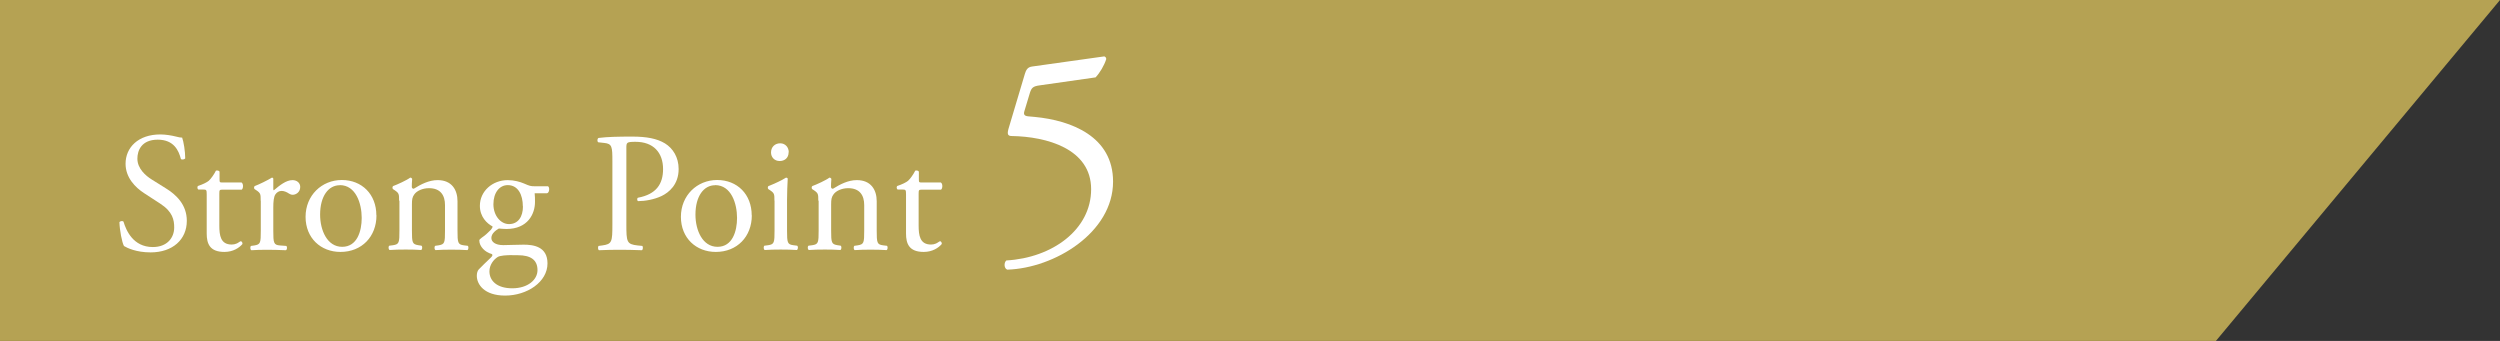 <?xml version="1.0" encoding="UTF-8"?>
<svg id="_レイヤー_2" data-name="レイヤー 2" xmlns="http://www.w3.org/2000/svg" viewBox="0 0 220 30">
  <rect x="0" y="0" width="220" height="30" fill="#333333" stroke="none"/>
  <defs>
    <style>
      .cls-1 {
        fill: #b5a253;
      }

      .cls-2 {
        fill: #fff;
      }
    </style>
  </defs>
  <g id="_レイヤー_4" data-name="レイヤー 4">
    <g>
      <polygon class="cls-1" points="195 30 0 30 0 0 220 0 195 30"/>
      <g>
        <path class="cls-2" d="M13.25,22.21c-1.26,0-2.06-.39-2.34-.56-.18-.33-.38-1.39-.4-2.1.08-.11.3-.13.36-.04.23.76.84,2.23,2.58,2.23,1.26,0,1.88-.82,1.88-1.72,0-.66-.13-1.39-1.23-2.1l-1.43-.93c-.75-.49-1.62-1.35-1.62-2.58,0-1.43,1.11-2.58,3.06-2.58.46,0,1,.09,1.39.19.2.06.41.09.53.09.13.36.27,1.2.27,1.83-.06.09-.3.14-.38.05-.19-.72-.6-1.7-2.04-1.7s-1.79.97-1.79,1.67c0,.87.72,1.5,1.27,1.84l1.2.75c.95.58,1.88,1.46,1.88,2.88,0,1.65-1.25,2.78-3.19,2.78Z"/>
        <path class="cls-2" d="M19.57,16.69c-.25,0-.27.04-.27.36v2.8c0,.87.11,1.67,1.09,1.67.15,0,.29-.03.41-.08.13-.04.33-.21.38-.21.12,0,.18.17.15.25-.27.32-.81.69-1.58.69-1.29,0-1.56-.72-1.56-1.62v-3.43c0-.41-.02-.44-.32-.44h-.42c-.09-.06-.1-.22-.04-.31.43-.14.81-.33.96-.46.2-.18.48-.58.63-.89.08-.03.25-.03.32.08v.67c0,.27.01.29.27.29h1.67c.18.13.15.54.01.63h-1.69Z"/>
        <path class="cls-2" d="M22.94,17.66c0-.58,0-.66-.4-.93l-.14-.09c-.06-.06-.06-.22.02-.27.34-.12,1.14-.51,1.51-.74.08.01.12.04.12.11v.87c0,.08.01.12.04.14.52-.44,1.09-.9,1.65-.9.38,0,.68.24.68.6,0,.49-.41.69-.65.69-.15,0-.22-.04-.33-.1-.22-.15-.45-.24-.66-.24-.24,0-.42.13-.54.3-.15.21-.19.64-.19,1.16v2.04c0,1.08.03,1.26.6,1.3l.54.04c.11.08.08.33-.03.38-.7-.03-1.14-.04-1.66-.04s-.99.01-1.38.04c-.1-.04-.13-.3-.03-.38l.29-.04c.55-.09.57-.23.57-1.3v-2.62Z"/>
        <path class="cls-2" d="M33.13,18.95c0,1.87-1.29,3.22-3.17,3.22-1.72,0-3.07-1.21-3.07-3.09s1.42-3.24,3.19-3.24,3.04,1.26,3.04,3.11ZM29.9,16.3c-.99,0-1.73.95-1.73,2.59,0,1.37.62,2.83,1.94,2.83s1.72-1.38,1.72-2.54c0-1.27-.51-2.89-1.93-2.89Z"/>
        <path class="cls-2" d="M35.12,17.66c0-.58,0-.66-.4-.93l-.14-.09c-.06-.06-.06-.22.02-.27.34-.12,1.2-.51,1.5-.74.06,0,.13.03.17.11-.03.34-.03.57-.03.71,0,.09.06.16.17.16.63-.39,1.33-.76,2.1-.76,1.25,0,1.75.86,1.75,1.86v2.58c0,1.08.03,1.23.57,1.3l.33.04c.1.08.07.33-.03.38-.45-.03-.88-.04-1.41-.04s-.99.01-1.39.04c-.11-.04-.13-.3-.03-.38l.29-.04c.55-.09.57-.23.57-1.3v-2.24c0-.86-.39-1.49-1.41-1.49-.57,0-1.07.24-1.28.53-.19.25-.22.46-.22.9v2.29c0,1.08.03,1.21.57,1.3l.27.04c.1.08.08.33-.03.38-.4-.03-.84-.04-1.36-.04s-.99.01-1.41.04c-.11-.04-.14-.3-.03-.38l.32-.04c.55-.08.57-.23.57-1.3v-2.62Z"/>
        <path class="cls-2" d="M48.22,16.39c.17.08.14.58-.09.62h-1.08c.03.25.03.51.03.76,0,1.04-.62,2.38-2.52,2.38-.27,0-.48-.03-.66-.04-.18.11-.66.39-.66.83,0,.34.34.63,1.05.63.51,0,1.12-.04,1.79-.04.84,0,2.1.15,2.1,1.65,0,1.63-1.79,2.83-3.73,2.83-1.84,0-2.49-.99-2.49-1.74,0-.24.06-.44.17-.56.25-.27.67-.66,1.02-1,.14-.13.26-.27.12-.36-.58-.15-1.09-.66-1.09-1.19,0-.07.06-.13.22-.25.26-.17.54-.42.8-.69.07-.09.15-.21.15-.29-.51-.27-1.12-.86-1.12-1.82,0-1.29,1.11-2.26,2.45-2.26.57,0,1.09.15,1.44.3.48.21.58.24.92.24h1.21ZM45.08,22.45c-.48,0-1.08.03-1.29.17-.36.23-.72.69-.72,1.26,0,.81.64,1.49,2.01,1.49s2.22-.75,2.22-1.6c0-.92-.63-1.31-1.71-1.31h-.51ZM46.01,18.16c0-1.02-.42-1.87-1.33-1.87-.72,0-1.26.66-1.26,1.68s.65,1.75,1.37,1.75c.81,0,1.23-.65,1.23-1.56Z"/>
        <path class="cls-2" d="M55.12,19.72c0,1.58.03,1.77.99,1.88l.41.04c.09.08.06.33-.03.38-.85-.03-1.35-.04-1.95-.04s-1.17.01-1.83.04c-.09-.04-.12-.29-.03-.38l.31-.04c.87-.12.9-.3.9-1.88v-5.54c0-1.27-.03-1.53-.71-1.6l-.54-.06c-.1-.09-.09-.31.03-.38.79-.1,1.72-.12,2.97-.12s2.17.17,2.88.6c.69.43,1.2,1.21,1.2,2.25,0,1.38-.86,2.07-1.5,2.38-.66.31-1.46.45-2.07.45-.1-.04-.1-.27-.01-.3,1.62-.3,2.21-1.22,2.21-2.52,0-1.46-.86-2.4-2.42-2.4-.79,0-.81.06-.81.54v6.69Z"/>
        <path class="cls-2" d="M66.16,18.95c0,1.87-1.29,3.22-3.17,3.22-1.72,0-3.07-1.21-3.07-3.09s1.42-3.24,3.19-3.24,3.04,1.26,3.04,3.11ZM62.93,16.3c-.99,0-1.73.95-1.73,2.59,0,1.37.62,2.83,1.94,2.83s1.72-1.38,1.72-2.54c0-1.27-.51-2.89-1.93-2.89Z"/>
        <path class="cls-2" d="M68.15,17.66c0-.58,0-.66-.4-.93l-.14-.09c-.06-.06-.06-.22.02-.27.34-.12,1.2-.51,1.54-.74.07,0,.13.03.15.09-.03.53-.06,1.25-.06,1.86v2.7c0,1.08.03,1.23.57,1.3l.32.04c.11.08.08.33-.03.38-.45-.03-.88-.04-1.41-.04s-.99.01-1.41.04c-.11-.04-.13-.3-.03-.38l.32-.04c.55-.08.57-.23.57-1.3v-2.62ZM69.4,13.39c0,.54-.38.78-.79.78-.46,0-.76-.34-.76-.75,0-.5.36-.81.81-.81s.75.36.75.78Z"/>
        <path class="cls-2" d="M72.01,17.66c0-.58,0-.66-.4-.93l-.14-.09c-.06-.06-.06-.22.02-.27.34-.12,1.2-.51,1.5-.74.06,0,.13.03.17.11-.03.34-.03.57-.03.71,0,.09.06.16.17.16.63-.39,1.33-.76,2.1-.76,1.25,0,1.75.86,1.75,1.86v2.58c0,1.08.03,1.23.57,1.3l.33.04c.1.08.07.33-.03.38-.45-.03-.88-.04-1.41-.04s-.99.01-1.39.04c-.11-.04-.13-.3-.03-.38l.29-.04c.55-.09.57-.23.57-1.3v-2.24c0-.86-.39-1.49-1.41-1.49-.57,0-1.07.24-1.28.53-.19.25-.22.46-.22.9v2.29c0,1.08.03,1.21.57,1.3l.27.04c.1.08.08.33-.03.38-.4-.03-.84-.04-1.36-.04s-.99.01-1.41.04c-.11-.04-.14-.3-.03-.38l.32-.04c.55-.08.57-.23.57-1.3v-2.62Z"/>
        <path class="cls-2" d="M81.11,16.69c-.25,0-.27.04-.27.36v2.8c0,.87.11,1.67,1.09,1.67.15,0,.29-.03.41-.08.13-.04.33-.21.38-.21.12,0,.18.17.15.25-.27.32-.81.69-1.58.69-1.29,0-1.56-.72-1.56-1.62v-3.43c0-.41-.02-.44-.32-.44h-.42c-.09-.06-.11-.22-.04-.31.43-.14.81-.33.96-.46.2-.18.48-.58.63-.89.08-.03.25-.03.32.08v.67c0,.27.01.29.27.29h1.67c.18.13.15.54.01.63h-1.69Z"/>
        <path class="cls-2" d="M90.17,6.55c.13-.42.26-.65.68-.7l6.27-.88c.16-.03.23.13.23.23-.18.57-.57,1.22-.94,1.61l-4.91.7c-.6.08-.73.21-.88.7l-.47,1.56c-.1.31,0,.44.36.47l.55.05c3.25.31,6.89,1.74,6.89,5.69,0,4.5-5.17,7.62-9.31,7.75-.29-.1-.31-.62-.08-.81,4.03-.23,7.46-2.7,7.46-6.27s-3.93-4.63-6.99-4.68c-.39,0-.42-.21-.23-.81l1.38-4.63Z"/>
      </g>
    </g>
  </g>
</svg>